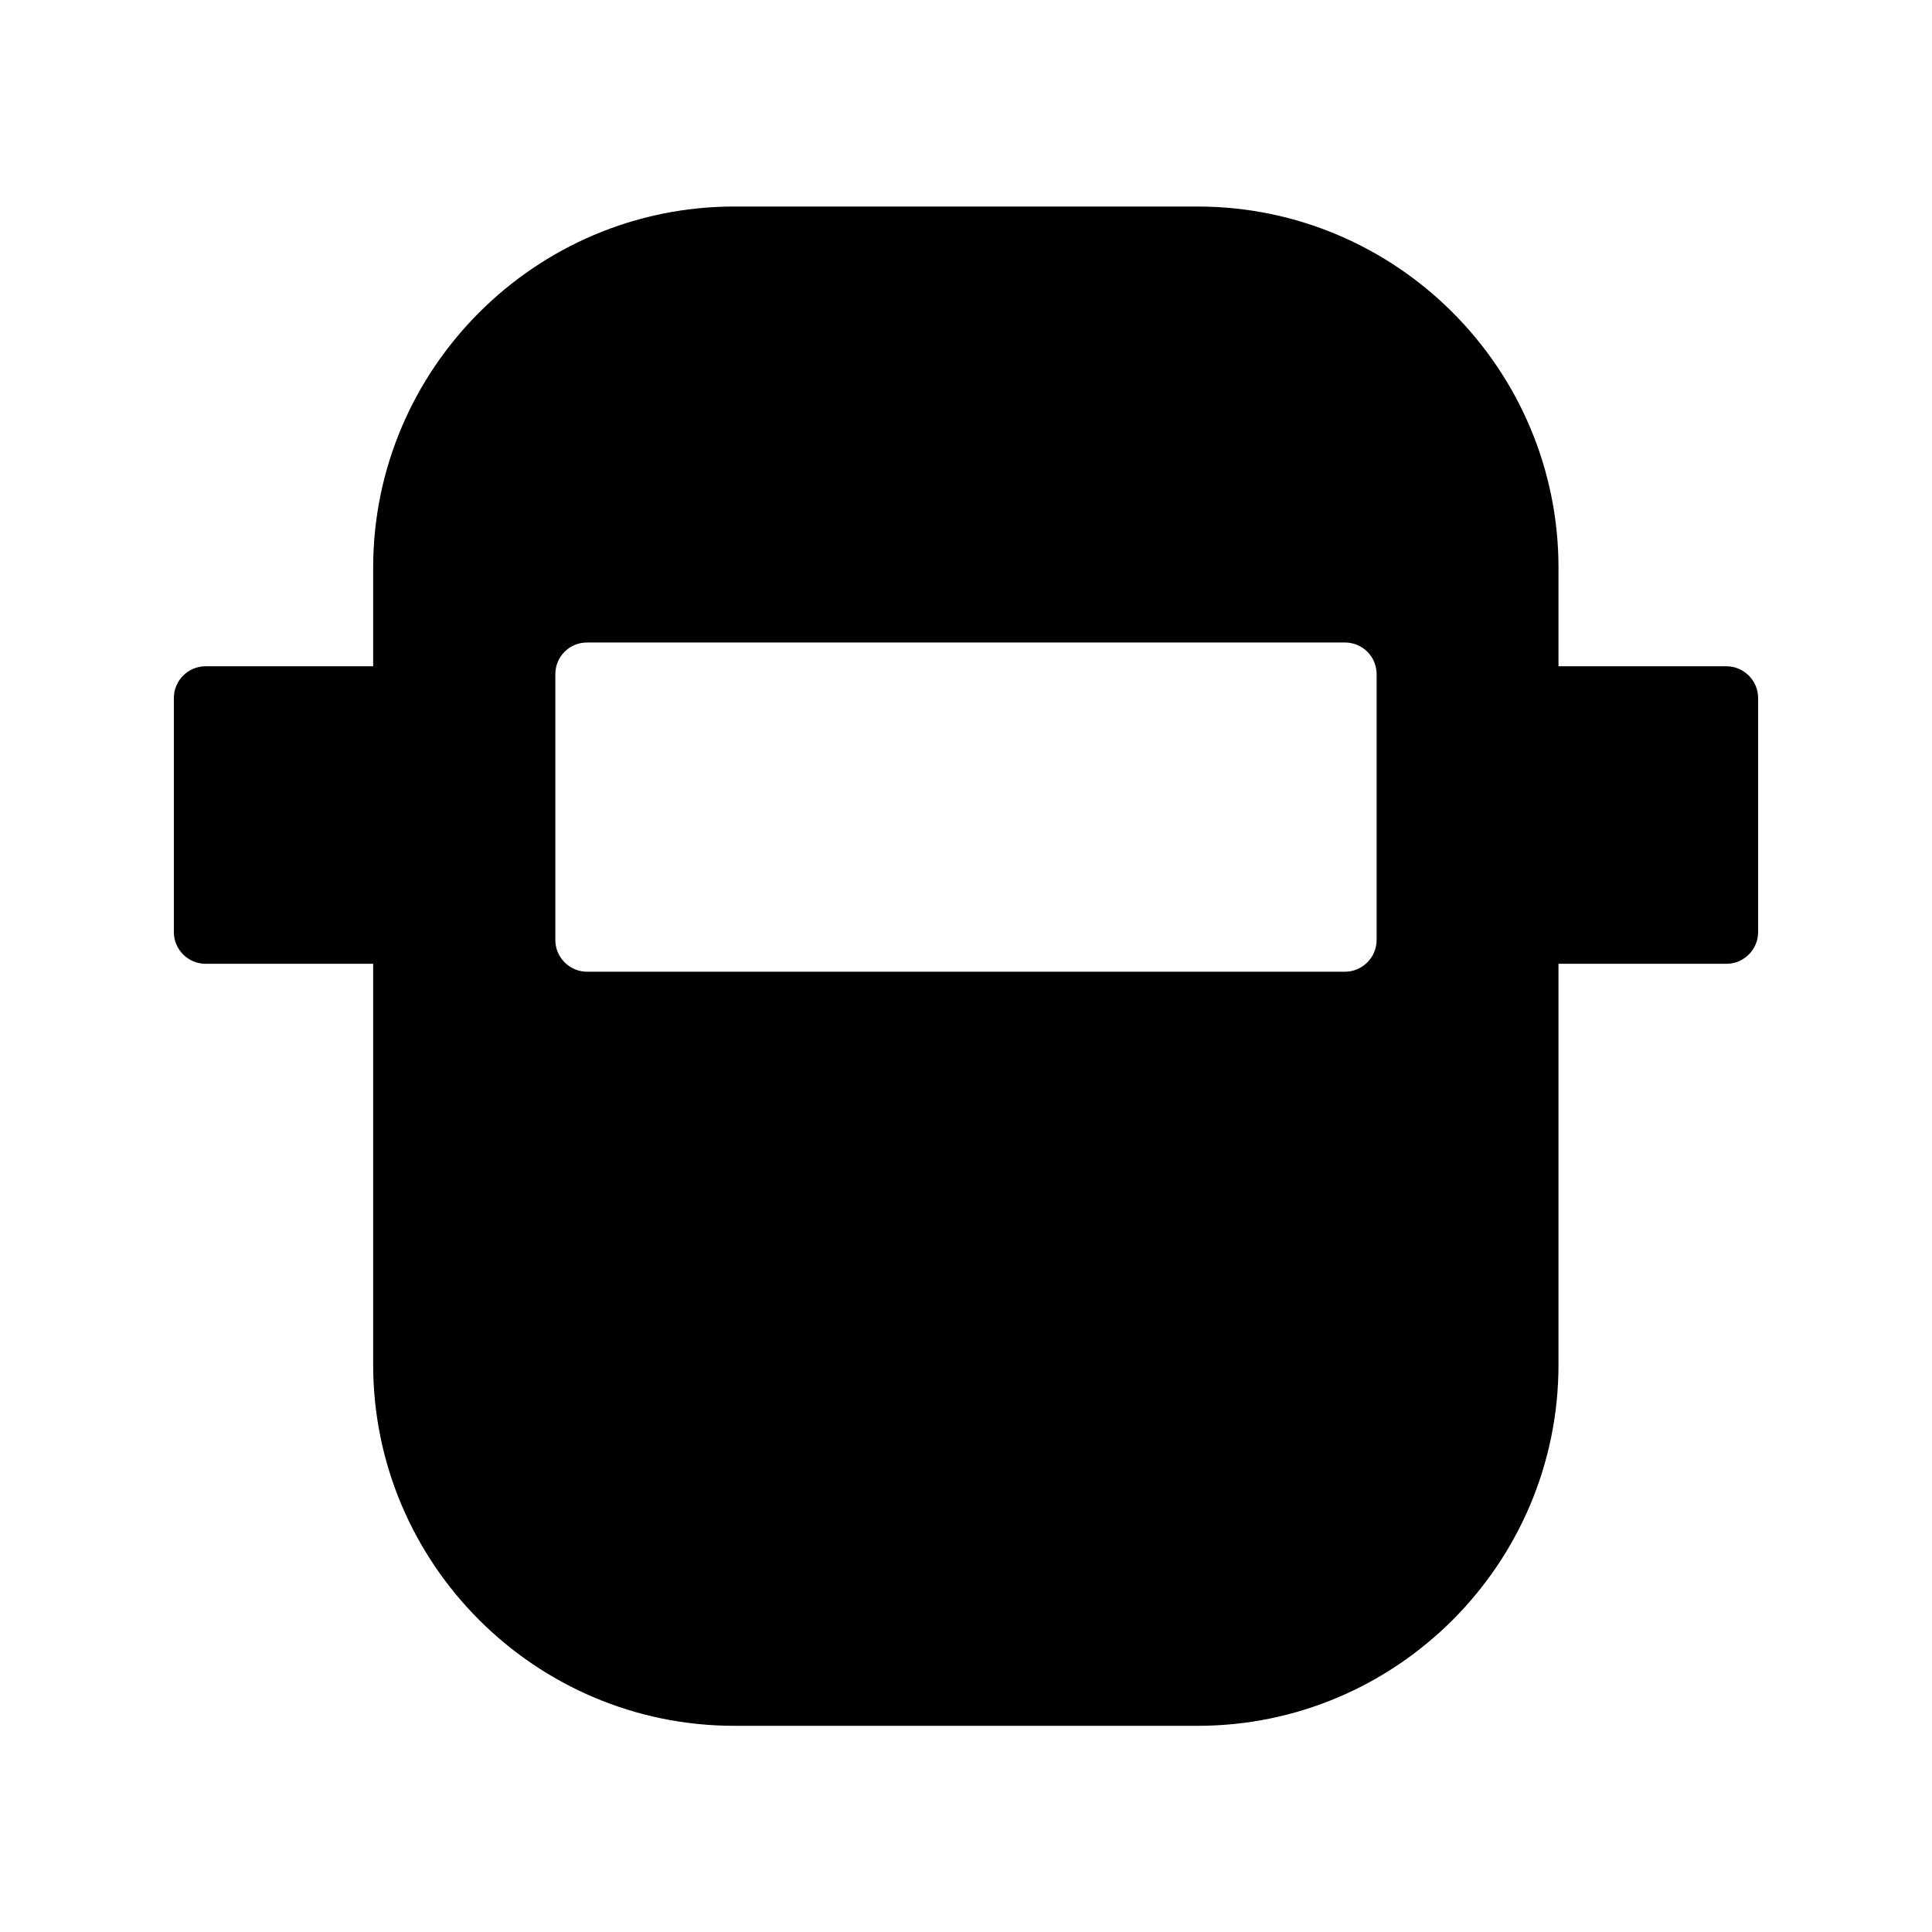 <?xml version="1.0" encoding="UTF-8"?>
<!-- Uploaded to: SVG Find, www.svgrepo.com, Generator: SVG Find Mixer Tools -->
<svg fill="#000000" width="800px" height="800px" version="1.1" viewBox="144 144 512 512" xmlns="http://www.w3.org/2000/svg">
 <path d="m601.52 320.57h-44.504v-26.113c0-52.73-42.906-95.723-95.641-95.723l-122.76-0.004c-52.73 0-95.723 42.992-95.723 95.723v26.113l-44.418 0.004c-4.617 0-8.398 3.777-8.398 8.398v62.051c0 4.617 3.777 8.398 8.398 8.398h44.418v106.22c0 52.816 42.992 95.723 95.723 95.723h122.76c52.73 0 95.641-42.906 95.641-95.723v-106.22h44.504c4.617 0 8.398-3.777 8.398-8.398v-62.051c-0.004-4.617-3.781-8.395-8.398-8.395zm-92.703 72.547c0 4.617-3.777 8.398-8.398 8.398h-200.85c-4.617 0-8.398-3.777-8.398-8.398v-70.449c0-4.703 3.777-8.398 8.398-8.398h200.85c4.617 0 8.398 3.695 8.398 8.398z"/>
</svg>
